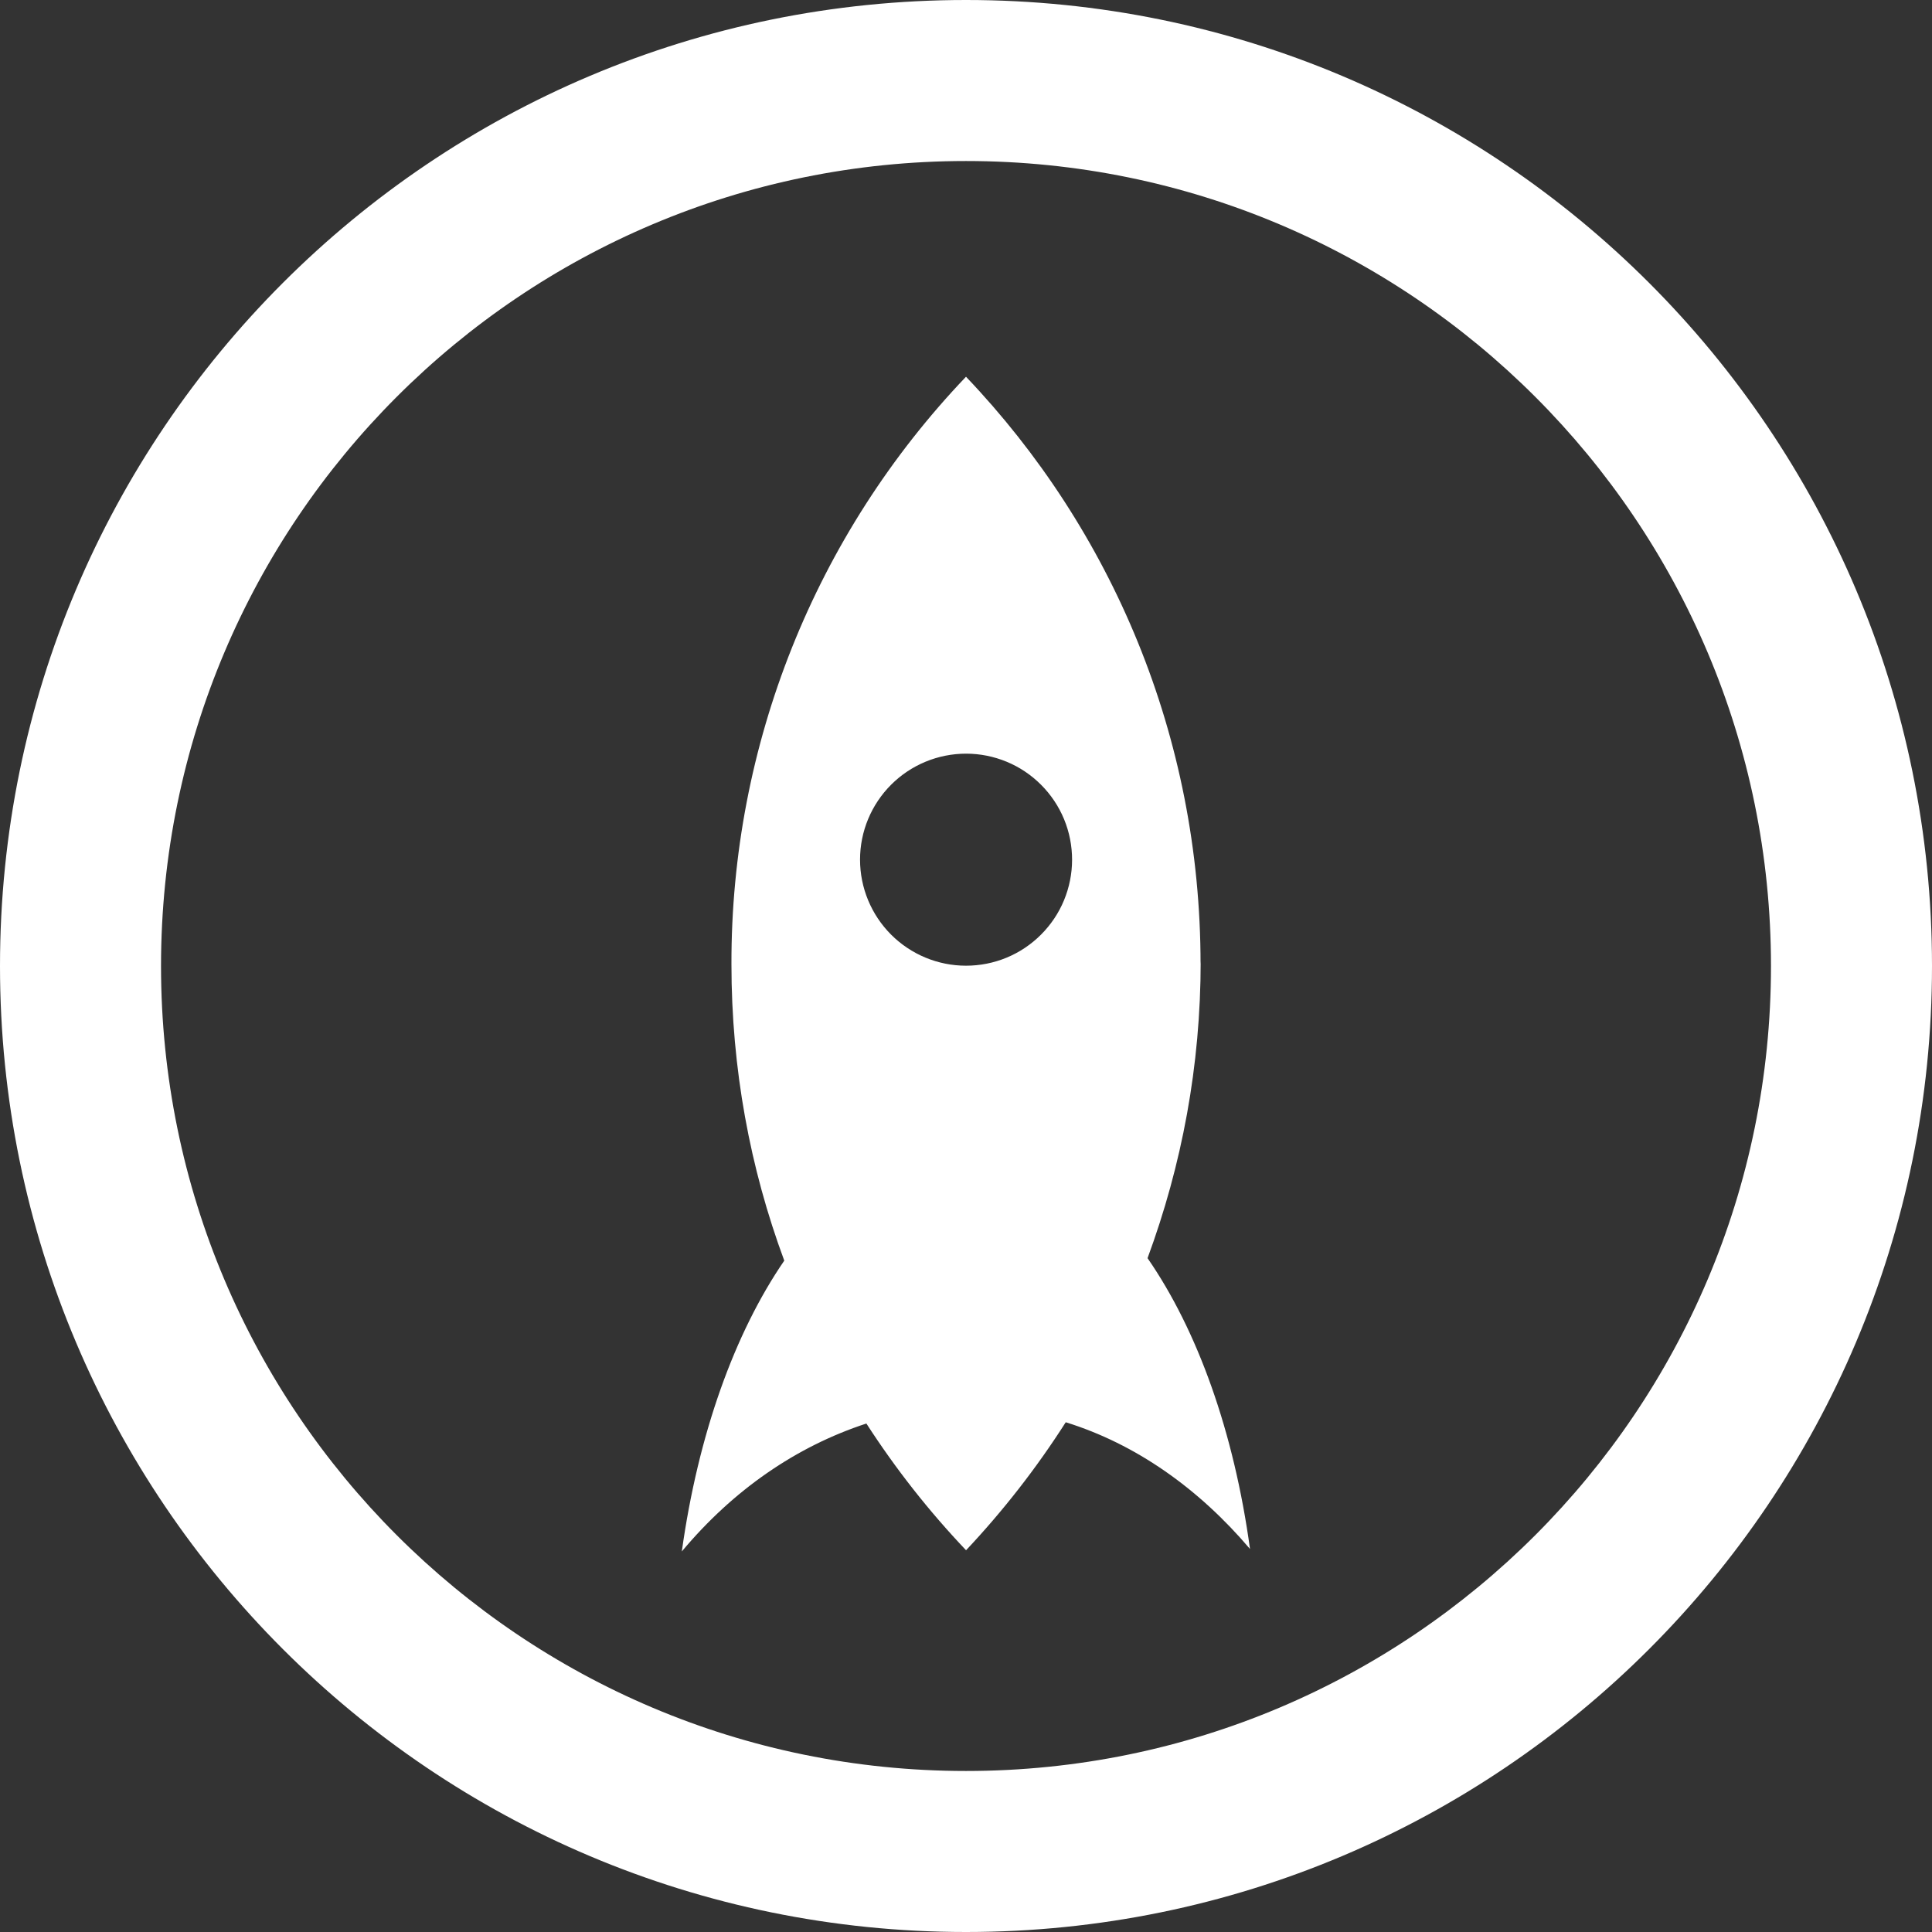 <svg width="32" height="32" viewBox="0 0 32 32" fill="none" xmlns="http://www.w3.org/2000/svg">
<rect x="0" y="0" width="32" height="32" fill="#333333" stroke="none"/>
<g clipPath="url(#clip0_2034_5079)">
<path d="M16 15.995C15.534 15.995 15.088 15.809 14.759 15.48C14.43 15.15 14.245 14.704 14.245 14.238C14.245 13.772 14.431 13.326 14.76 12.997C15.089 12.668 15.536 12.483 16.002 12.483C16.233 12.483 16.461 12.529 16.674 12.617C16.887 12.705 17.08 12.835 17.243 12.998C17.406 13.161 17.536 13.355 17.624 13.568C17.712 13.781 17.757 14.009 17.757 14.24C17.757 14.471 17.711 14.699 17.623 14.912C17.535 15.125 17.405 15.318 17.242 15.481C17.079 15.644 16.885 15.774 16.672 15.862C16.459 15.95 16.231 15.995 16 15.995ZM19.885 15.969C19.885 12.197 18.412 8.77 16 6.24C13.499 8.861 12.107 12.346 12.115 15.969C12.115 17.697 12.422 19.349 12.99 20.88C12.167 22.079 11.563 23.76 11.293 25.697C12.146 24.677 13.189 23.958 14.35 23.578C14.834 24.328 15.386 25.03 16.001 25.677C16.616 25.023 17.169 24.314 17.652 23.557C18.813 23.917 19.856 24.656 20.704 25.656C20.439 23.719 19.835 22.036 19.007 20.839C19.575 19.298 19.887 17.656 19.887 15.918L19.885 15.969ZM16 29.333C8.636 29.333 2.667 23.364 2.667 16C2.667 8.636 8.636 2.667 16 2.667C23.364 2.667 29.333 8.636 29.333 16C29.333 23.364 23.364 29.333 16 29.333ZM16 0C7.161 0 0 7.161 0 16C0 24.839 7.161 32 16 32C24.839 32 32 24.839 32 16C32 7.161 24.839 0 16 0Z" fill="white"/>
</g>
<defs>
<clipPath id="clip0_2034_5079">
<rect width="32" height="32" fill="white"/>
</clipPath>
</defs>
</svg>
